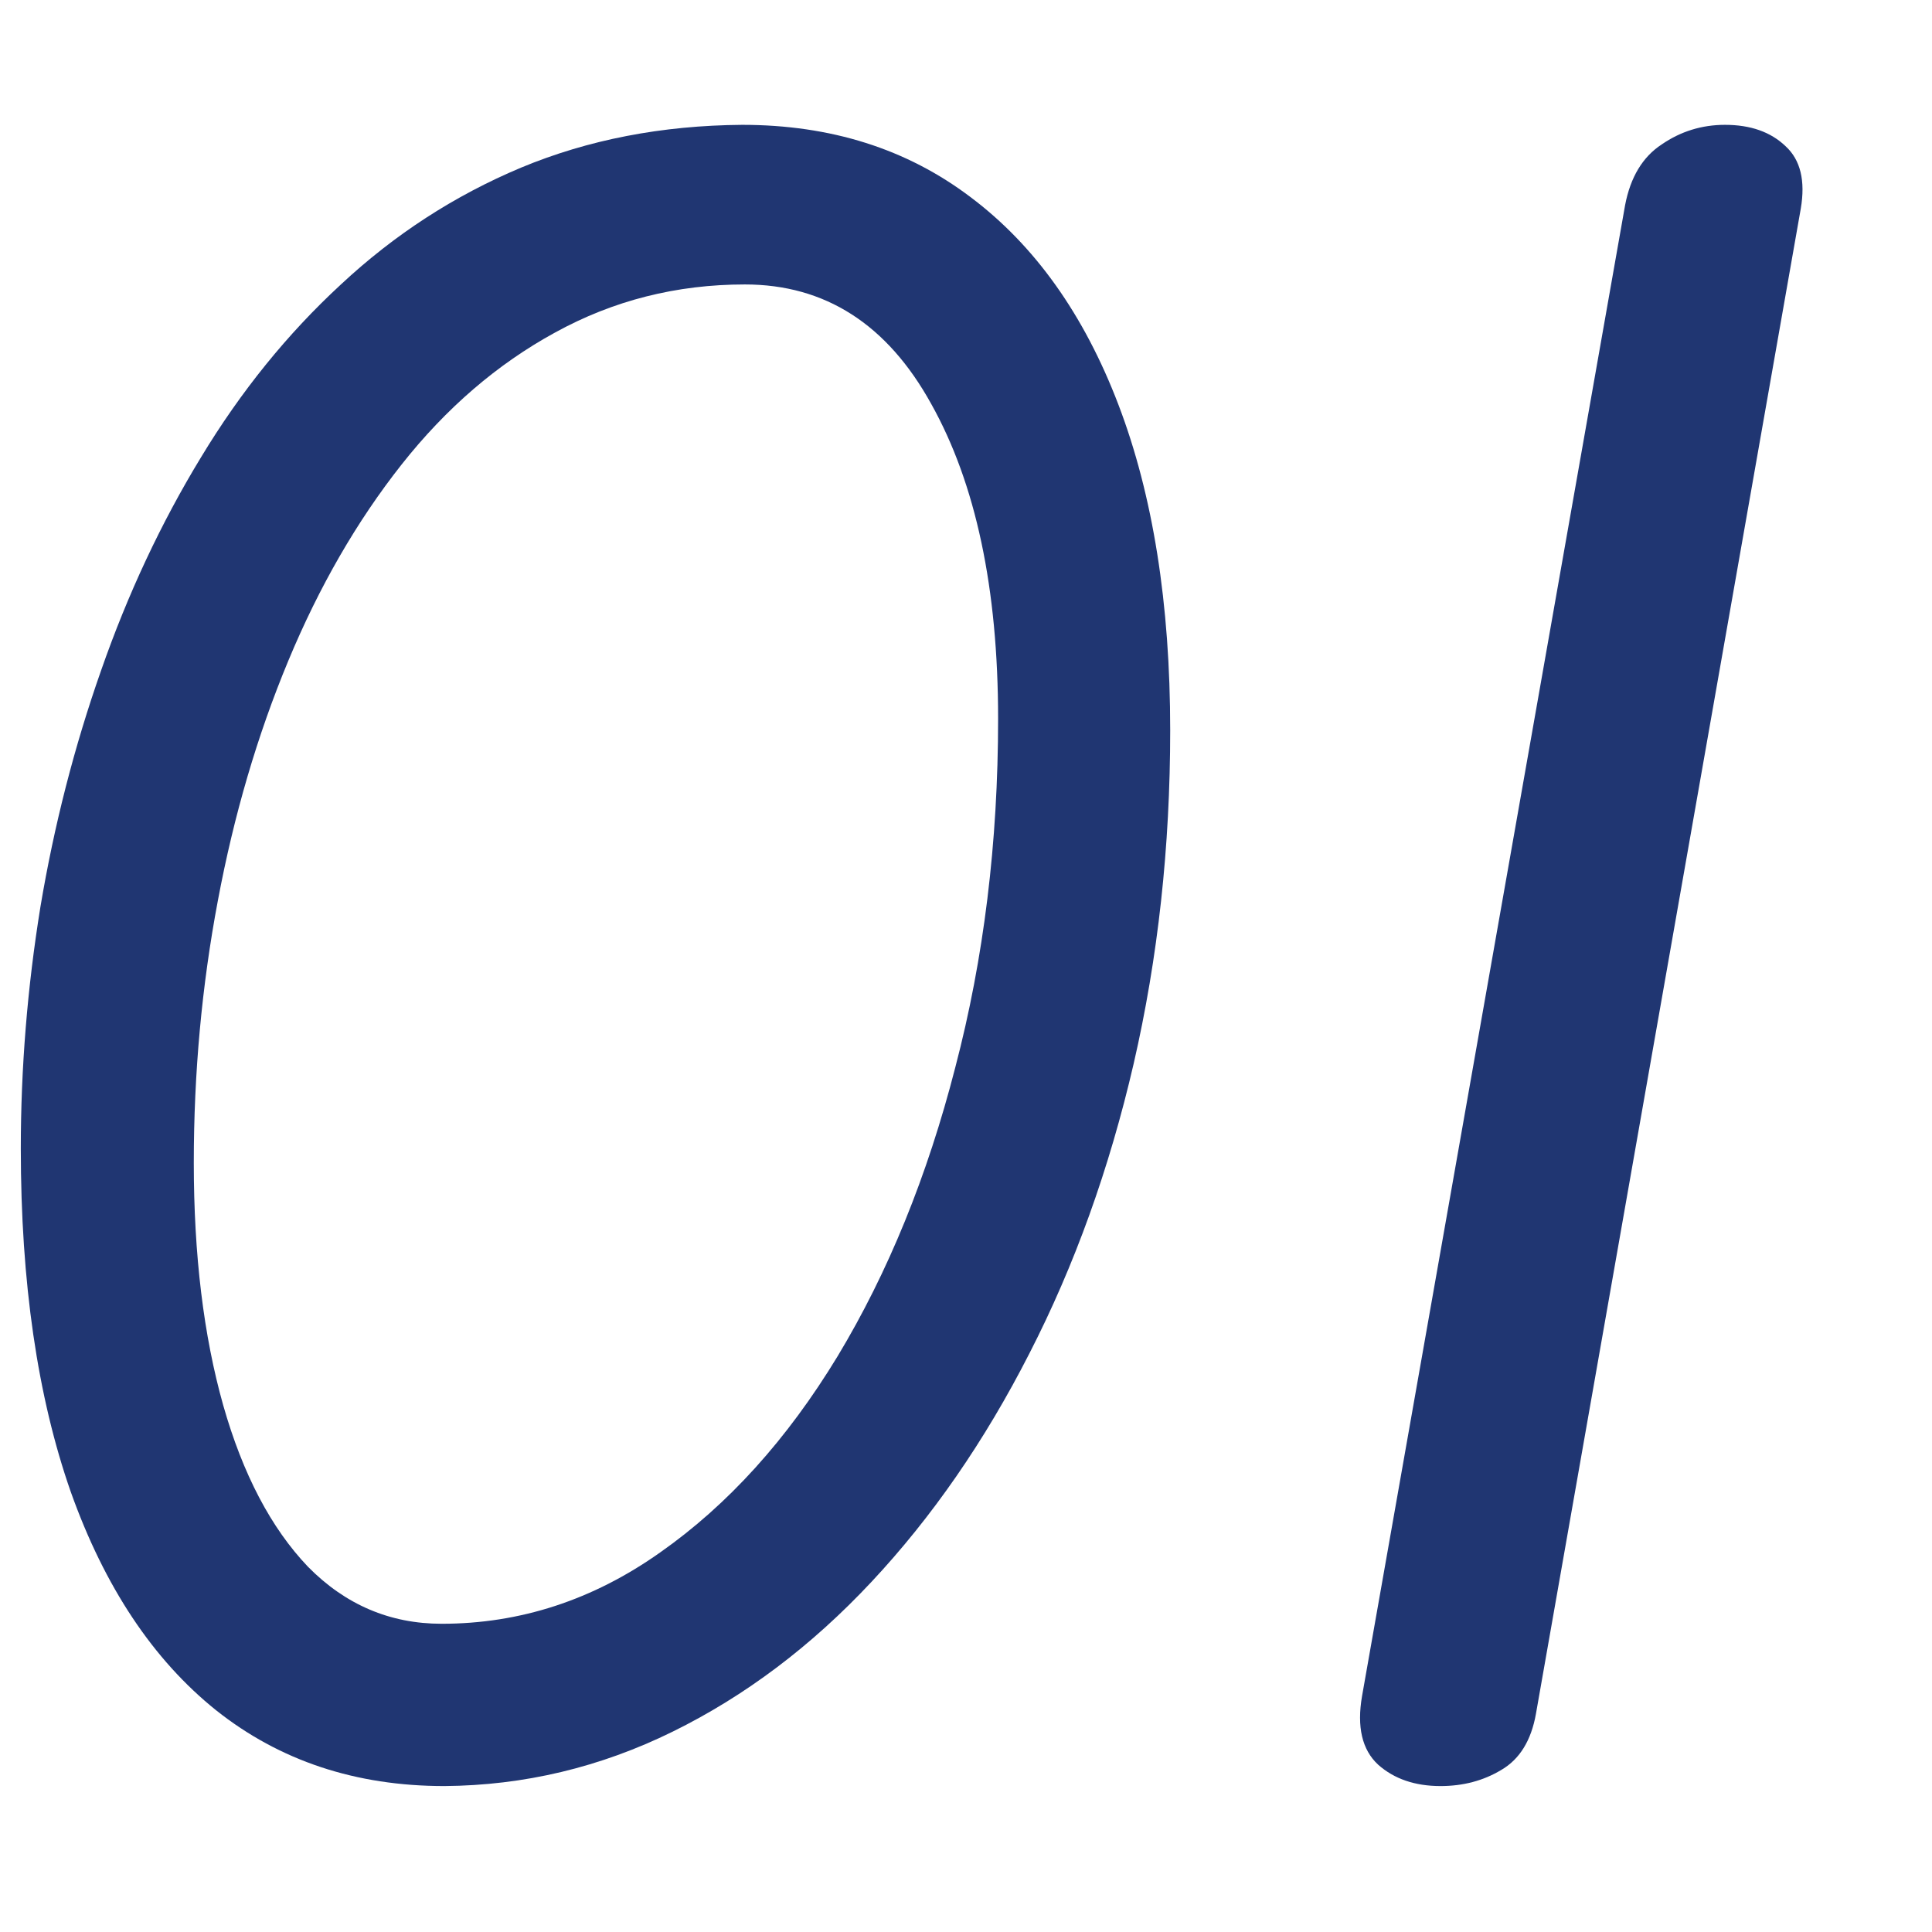 <svg width="13" height="13" viewBox="0 0 13 13" fill="none" xmlns="http://www.w3.org/2000/svg">
<path d="M9.693 12.018C9.521 12.018 9.381 11.97 9.273 11.874C9.165 11.774 9.129 11.62 9.165 11.412L10.935 1.38C10.971 1.192 11.053 1.056 11.181 0.972C11.309 0.884 11.451 0.84 11.607 0.84C11.779 0.84 11.915 0.888 12.015 0.984C12.115 1.076 12.149 1.216 12.117 1.404L10.335 11.532C10.303 11.712 10.225 11.838 10.101 11.91C9.981 11.982 9.845 12.018 9.693 12.018Z" fill="#203672"/>
<path d="M2.99 12.018C2.394 12.018 1.882 11.848 1.454 11.508C1.03 11.168 0.704 10.678 0.476 10.038C0.252 9.398 0.14 8.628 0.14 7.728C0.14 7.188 0.184 6.646 0.272 6.102C0.364 5.554 0.5 5.024 0.68 4.512C0.86 3.996 1.084 3.518 1.352 3.078C1.62 2.634 1.934 2.246 2.294 1.914C2.654 1.578 3.058 1.316 3.506 1.128C3.958 0.94 4.454 0.844 4.994 0.84C5.59 0.84 6.102 1.002 6.53 1.326C6.962 1.65 7.294 2.116 7.526 2.724C7.758 3.332 7.874 4.062 7.874 4.914C7.874 5.698 7.792 6.446 7.628 7.158C7.464 7.866 7.23 8.516 6.926 9.108C6.626 9.696 6.272 10.208 5.864 10.644C5.46 11.076 5.014 11.412 4.526 11.652C4.038 11.892 3.526 12.014 2.99 12.018ZM2.972 10.926C3.5 10.926 3.99 10.766 4.442 10.446C4.898 10.126 5.296 9.686 5.636 9.126C5.976 8.562 6.24 7.914 6.428 7.182C6.62 6.45 6.716 5.668 6.716 4.836C6.716 3.96 6.566 3.254 6.266 2.718C5.97 2.182 5.552 1.914 5.012 1.914C4.552 1.914 4.126 2.022 3.734 2.238C3.346 2.45 3.002 2.746 2.702 3.126C2.402 3.506 2.148 3.946 1.94 4.446C1.732 4.946 1.574 5.484 1.466 6.06C1.358 6.632 1.304 7.22 1.304 7.824C1.304 8.444 1.37 8.988 1.502 9.456C1.634 9.92 1.824 10.282 2.072 10.542C2.324 10.798 2.624 10.926 2.972 10.926Z" fill="#203672"/>
</svg>
